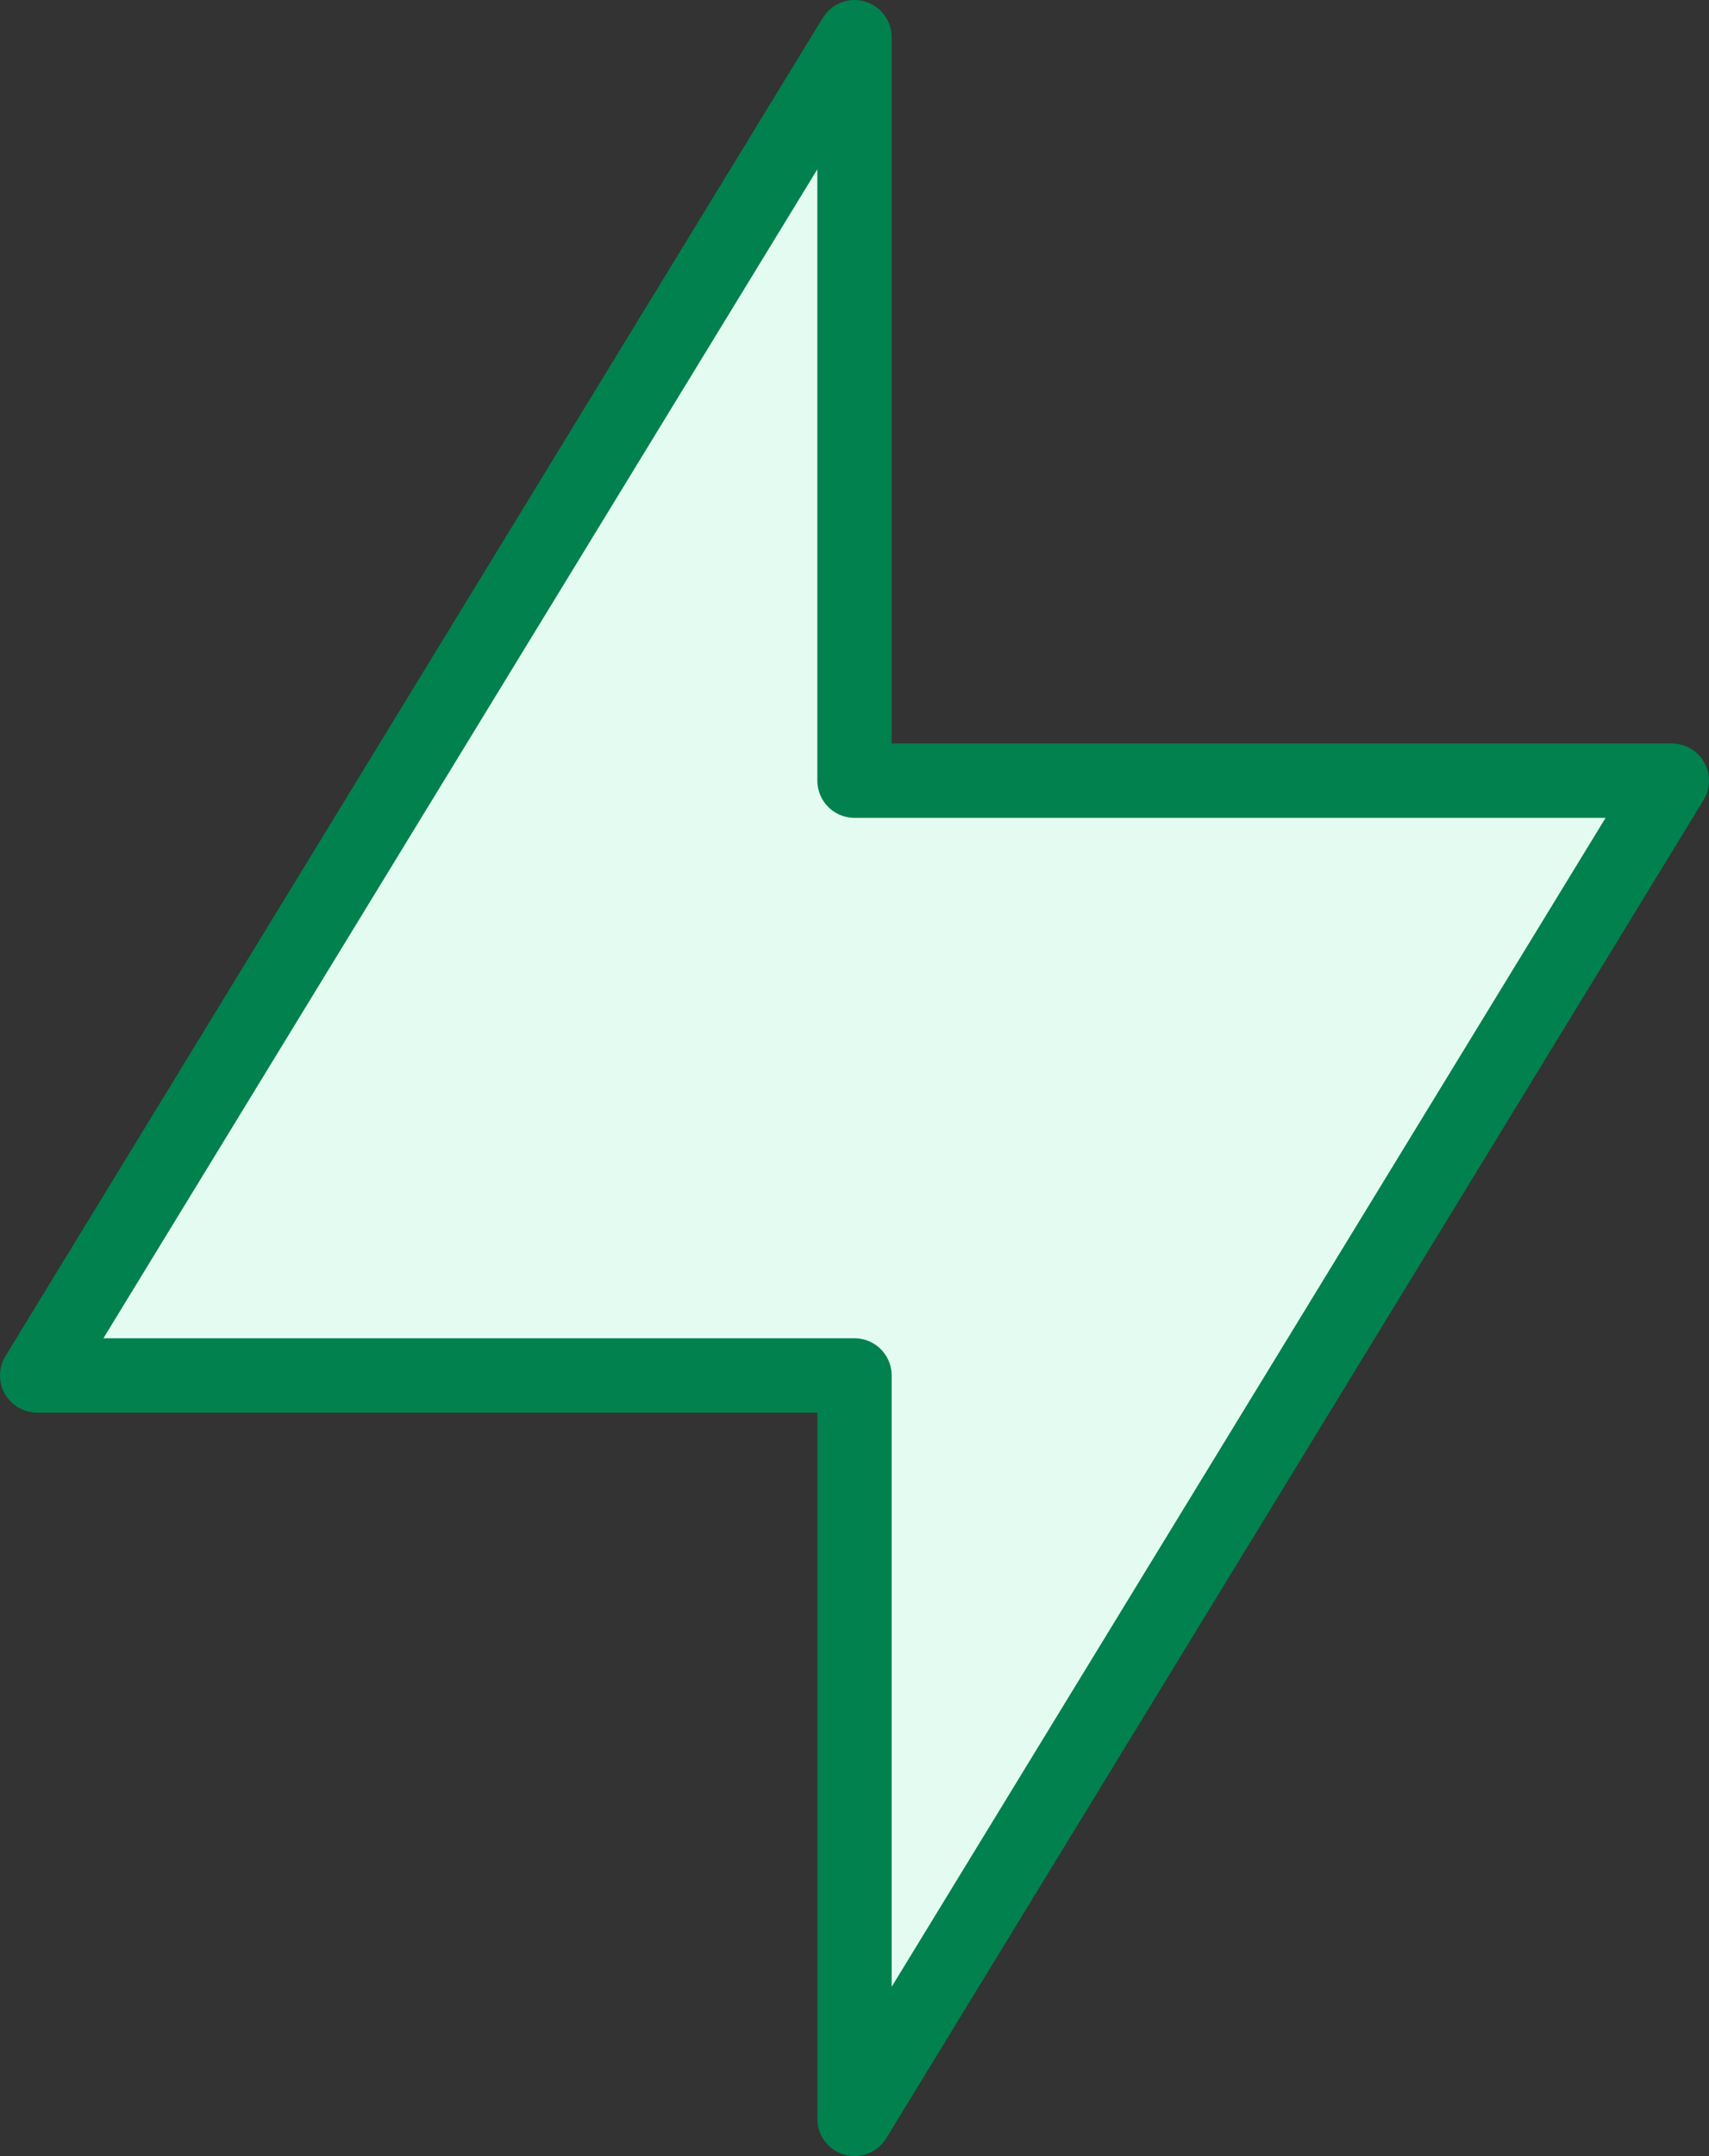 <svg width="46" height="58" viewBox="0 0 46 58" fill="none" xmlns="http://www.w3.org/2000/svg">
<rect x="0" y="0" width="46" height="58" fill="#333333" stroke="none"/>
<path d="M23 1V21H45L23 57V37H1L23 1Z" fill="#E4FBF2" stroke="#00814D" stroke-width="2" stroke-linecap="round" stroke-linejoin="round"/>
</svg>
